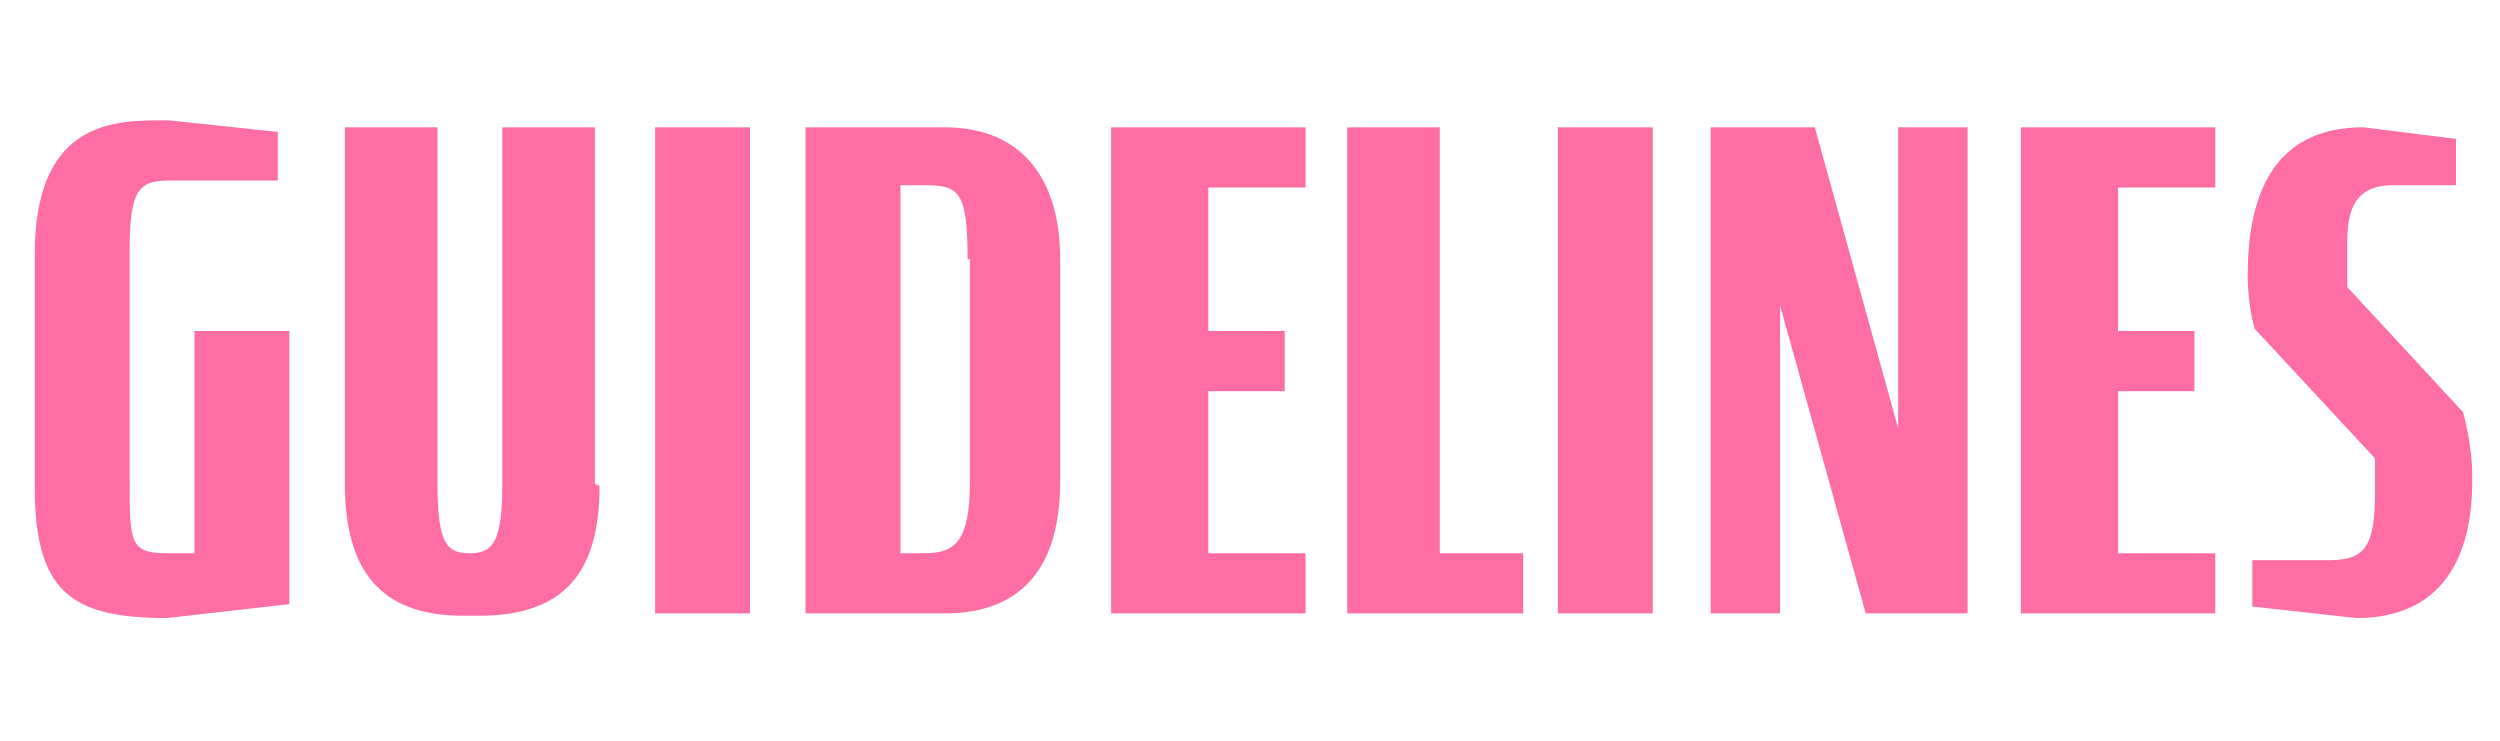 <svg xmlns="http://www.w3.org/2000/svg" width="108" height="32"><defs><style>.f{fill:#ff6ea2}</style><clipPath id="e"><path fill="none" d="M0 0h108v32H0z"/></clipPath></defs><g id="b"><g id="c"><g clip-path="url(#e)" id="d"><path class="f" d="M7.2 26.7c-4.2 0-5.7-1.2-5.7-5.7V11c0-6 3.7-5.8 5.8-5.8l4.7.5v2.1H7.3c-1.3 0-1.7.4-1.7 3v10c0 2.6 0 3.1 1.6 3.1h1.2v-9.6h4.1v11.8l-5.3.6zM25.9 21c0 3.7-1.5 5.6-5.2 5.6H20c-3.6 0-5.1-2-5.1-5.7V5.5h4v15.4c0 2.6.4 3 1.4 3 1 0 1.4-.5 1.4-3V5.5h4v15.4zM28.3 26.5v-21h4.1v21h-4.1zM45.8 20.8c0 3.4-1.4 5.7-5 5.7h-6v-21h6c3.5 0 5 2.4 5 5.7v9.6zm-4-9.6c0-3-.4-3.2-1.9-3.2h-1v15.9h1c1.3 0 2-.4 2-3.1v-9.6zM48 26.5v-21h8.4v2.6h-4.2v6.2h3.3v2.6h-3.3v7h4.2v2.6H48zM65.8 26.5h-7.6v-21h4v18.4h3.6v2.6zM67.3 26.5v-21h4.1v21h-4zM80.6 26.5l-3.7-13.3v13.3h-3v-21h4.5l3.6 13v-13h3v21h-4.4zM87.3 26.5v-21h8.4v2.6h-4.2v6.2h3.3v2.6h-3.3v7h4.2v2.6h-8.4zM106.8 20.8c0 3.4-1.4 5.9-5 5.9l-4.5-.5v-2h3.3c1.6 0 2-.6 2-3v-1.4l-5.2-5.6s-.3-1-.3-2.3c0-3.3 1-6.4 5-6.4l4 .5v2h-2.7c-1.3 0-2 .6-2 2.4v2l5 5.4s.4 1.4.4 2.7v.5z"/></g></g></g></svg>